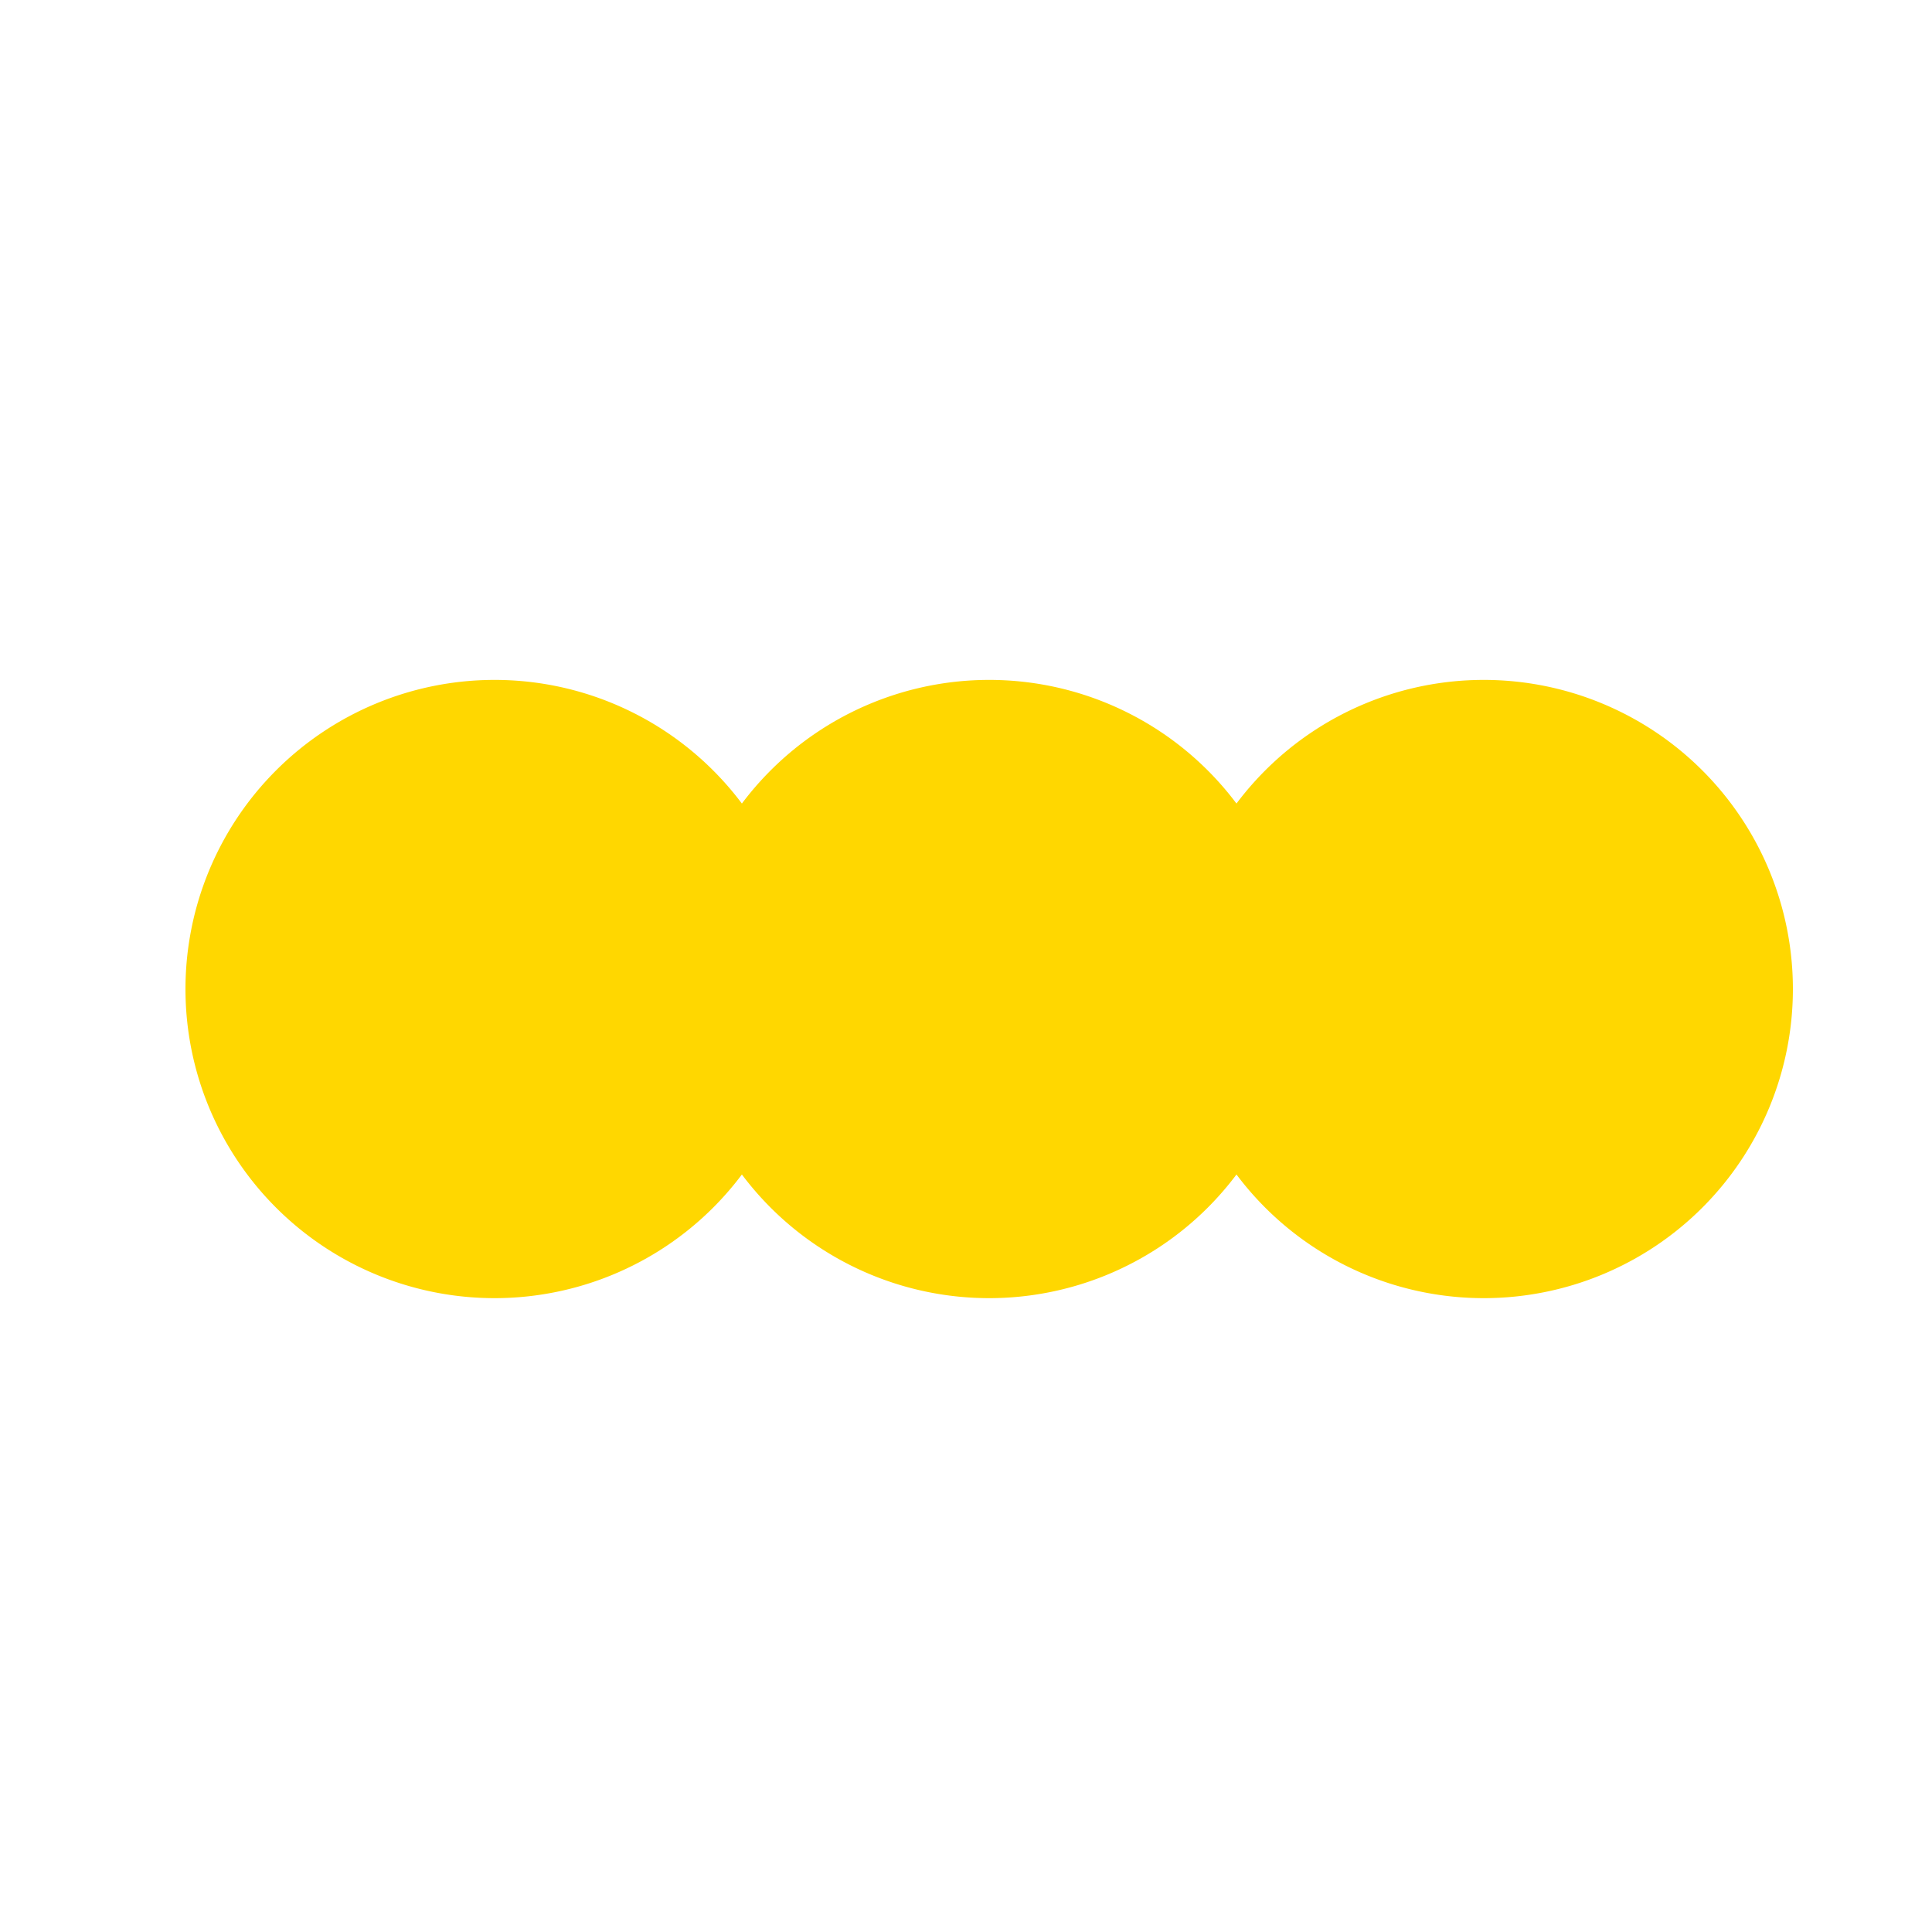<!--

Generated by DrawGPT.
Free, open source, AI generated images in SVG, PNG, and HTML Canvas format.
https://drawgpt.ai

Created: 2024-02-06T09:46:23.055Z
Link: https://drawgpt.ai/prompt/161204/

-->
<svg xmlns="http://www.w3.org/2000/svg" xmlns:xlink="http://www.w3.org/1999/xlink" width="500" height="500"><defs/><g><path fill="#FFD700" stroke="none" paint-order="stroke fill markers" d=" M 208 256 A 80 80 0 1 1 208 255.92"/><path fill="#FFD700" stroke="none" paint-order="stroke fill markers" d=" M 336 256 A 80 80 0 1 1 336 255.92"/><path fill="#FFD700" stroke="none" paint-order="stroke fill markers" d=" M 464 256 A 80 80 0 1 1 464 255.92"/></g></svg>